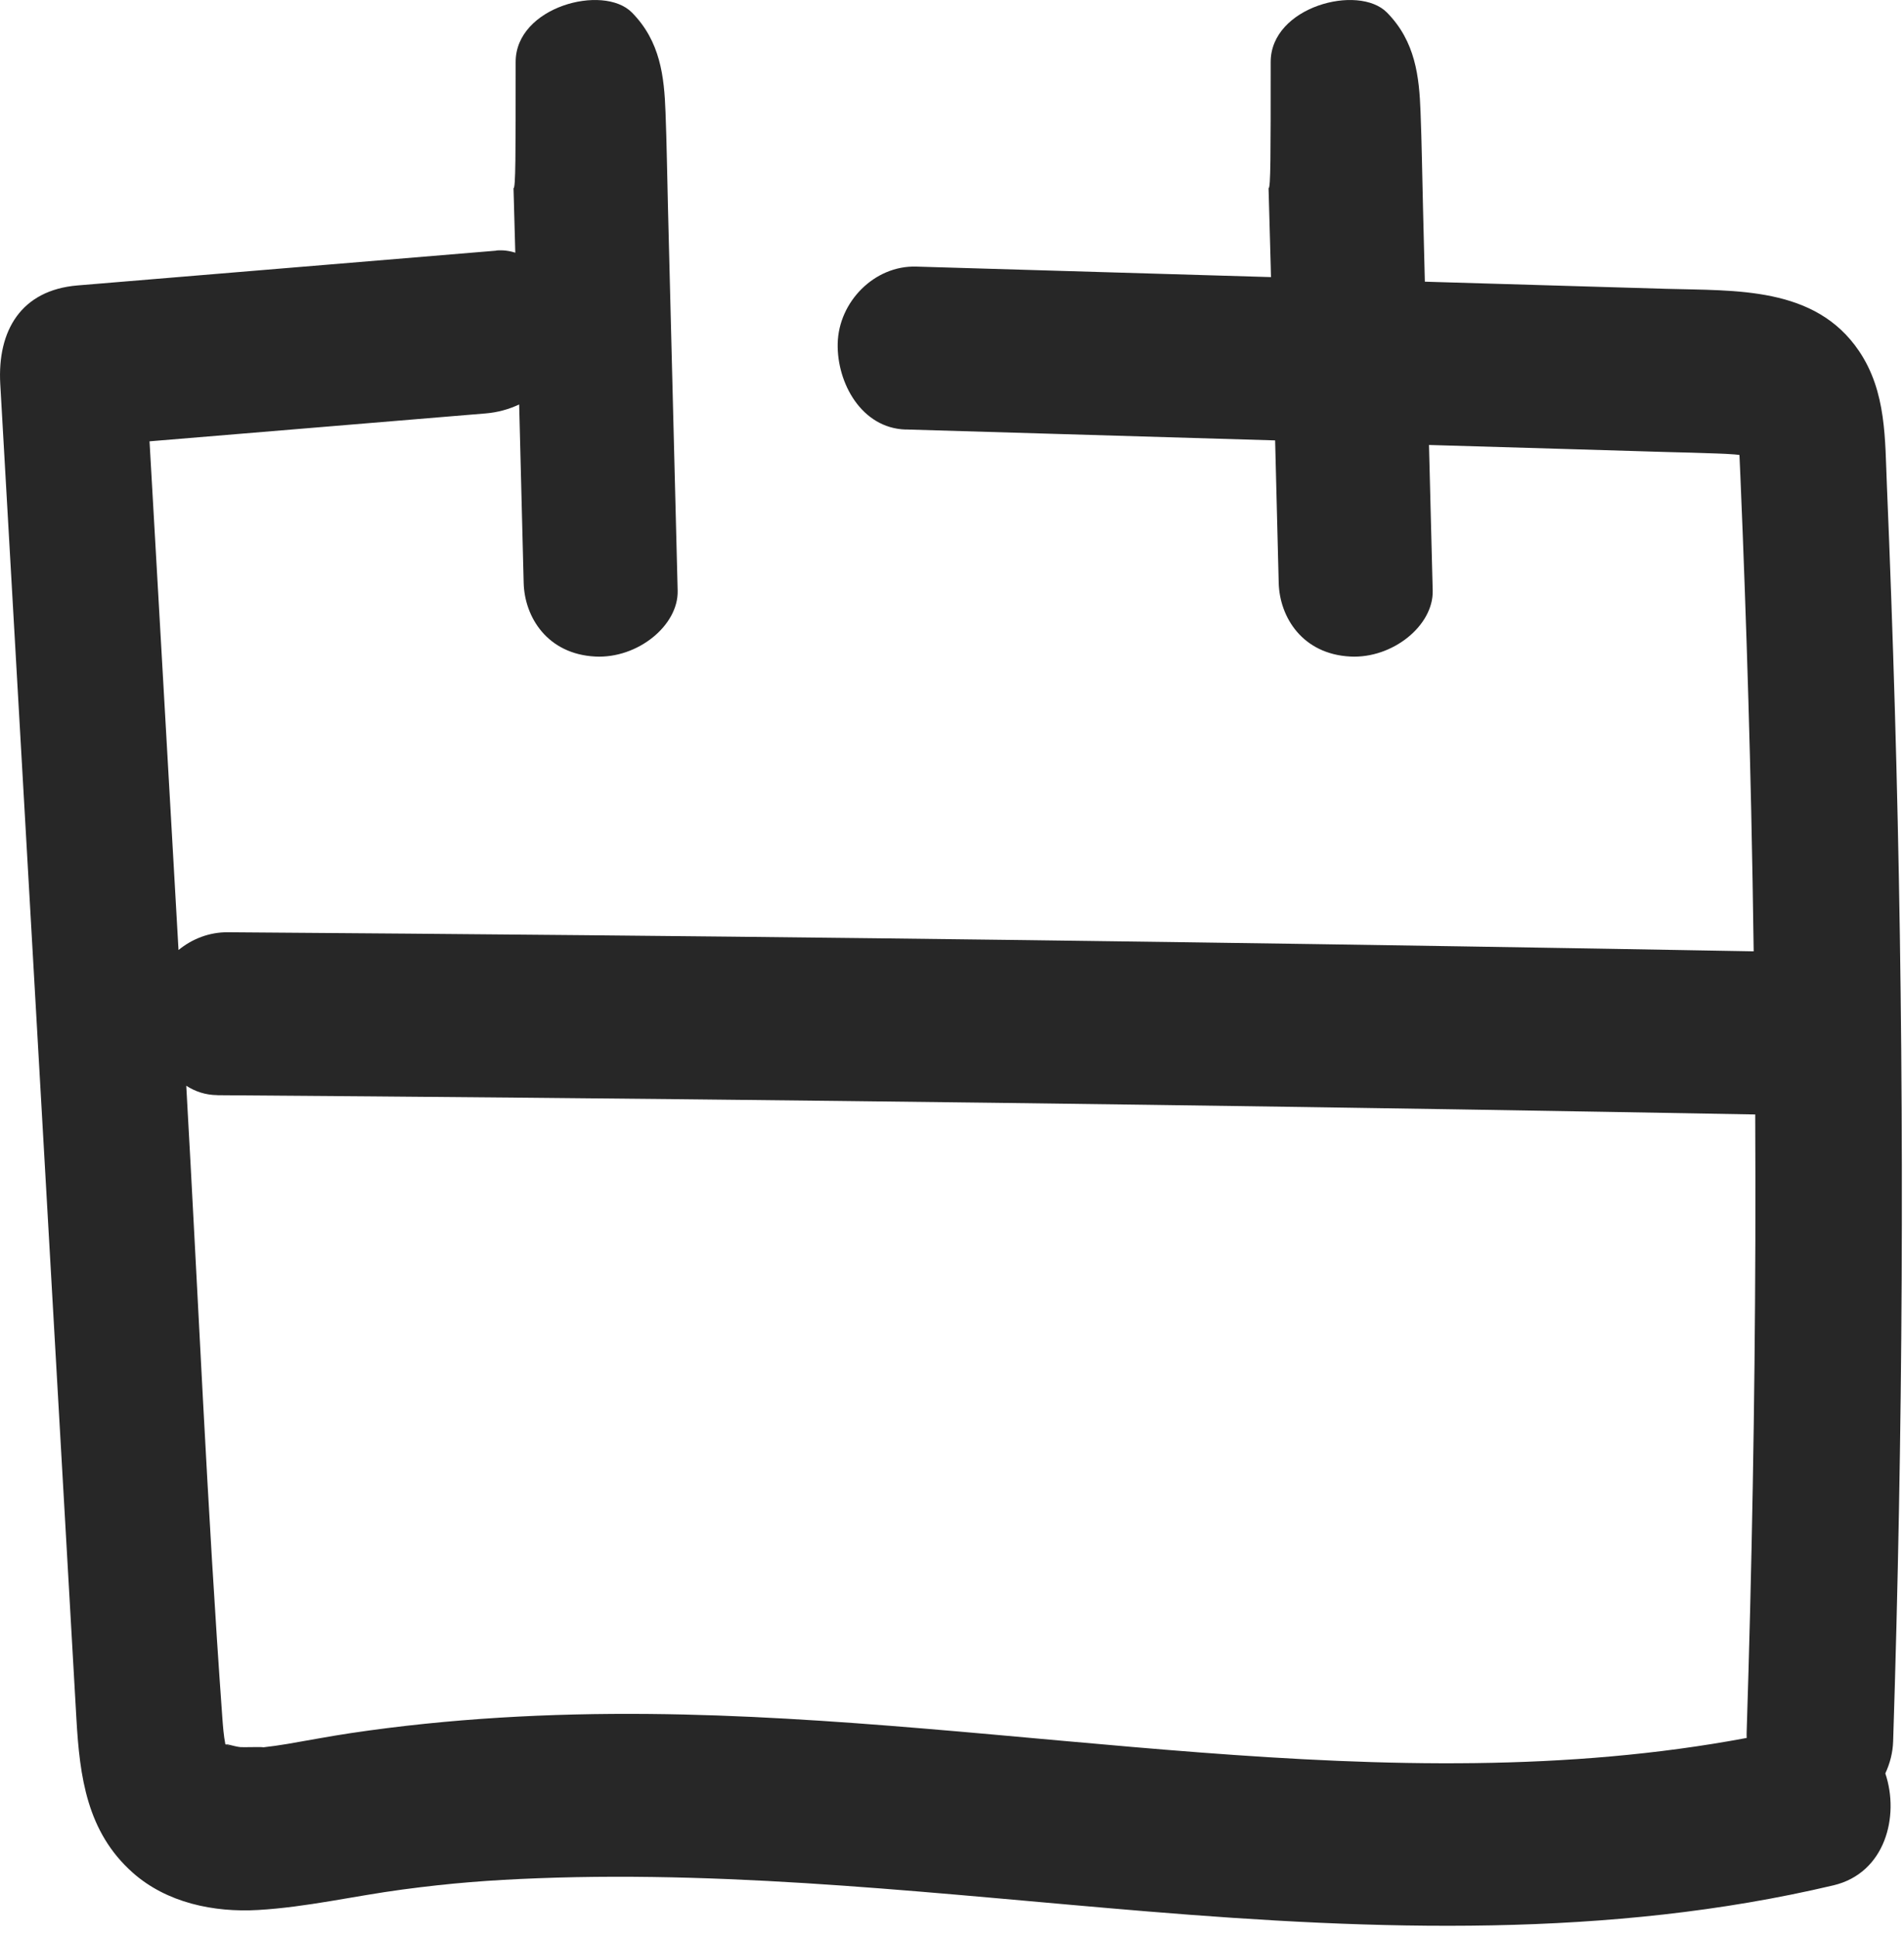 <svg width="58" height="59" viewBox="0 0 58 59" fill="none" xmlns="http://www.w3.org/2000/svg">
<path fill-rule="evenodd" clip-rule="evenodd" d="M15.708 1.885C15.708 0.202 18.382 -0.498 19.25 0.382C20.118 1.262 20.233 2.335 20.273 3.415C20.311 4.386 20.323 5.358 20.348 6.33C20.446 10.217 20.544 14.104 20.643 17.991C20.669 19.051 19.424 20.064 18.131 19.997C16.681 19.922 15.978 18.805 15.952 17.749C15.907 15.939 15.86 14.129 15.815 12.319C15.502 12.467 15.157 12.562 14.796 12.592C11.382 12.875 7.968 13.159 4.555 13.442C4.849 18.607 5.144 23.772 5.438 28.936C5.853 28.595 6.379 28.39 6.941 28.395C10.554 28.421 14.167 28.45 17.78 28.484C29.661 28.597 41.542 28.762 53.421 28.976C53.401 27.551 53.378 26.127 53.346 24.703C53.296 22.441 53.23 20.181 53.149 17.921C53.109 16.79 53.065 15.661 53.017 14.531C53.007 14.325 53 14.119 52.99 13.914C52.989 13.894 52.988 13.875 52.987 13.857C52.938 13.852 52.889 13.844 52.84 13.841C52.656 13.825 52.472 13.819 52.287 13.812C51.774 13.791 51.259 13.782 50.744 13.767C49.663 13.734 48.584 13.703 47.503 13.67C46.179 13.631 44.855 13.592 43.53 13.553C43.568 15.032 43.605 16.512 43.643 17.991C43.669 19.051 42.424 20.064 41.131 19.997C39.681 19.922 38.978 18.805 38.952 17.749C38.916 16.304 38.879 14.859 38.843 13.414C35.093 13.303 31.343 13.192 27.593 13.081L27.591 13.083C26.241 13.043 25.49 11.658 25.518 10.46C25.547 9.194 26.635 8.083 27.907 8.12C31.51 8.227 35.114 8.334 38.717 8.44C38.714 8.317 38.711 8.194 38.708 8.07L38.643 5.732C38.708 5.742 38.708 4.728 38.708 1.885C38.708 0.202 41.382 -0.498 42.25 0.382C43.118 1.262 43.233 2.335 43.273 3.415C43.311 4.386 43.323 5.358 43.348 6.33C43.367 7.08 43.385 7.83 43.404 8.579C43.486 8.582 43.568 8.584 43.65 8.587C46.018 8.657 48.384 8.727 50.751 8.797C52.865 8.859 55.295 8.715 56.63 10.692C57.47 11.937 57.419 13.378 57.48 14.813C57.528 15.944 57.571 17.075 57.611 18.204C57.692 20.465 57.758 22.725 57.808 24.985C58.016 34.337 57.968 43.695 57.669 53.043C57.658 53.379 57.573 53.71 57.431 54.015C57.871 55.321 57.426 57.052 55.851 57.424C49.002 59.044 41.91 58.791 34.948 58.218C28.775 57.71 22.592 56.972 16.388 57.208C14.91 57.264 13.726 57.356 12.258 57.552C10.79 57.748 9.346 58.088 7.864 58.175C6.514 58.254 5.078 57.957 4.044 57.039C2.647 55.798 2.429 54.118 2.328 52.359C1.554 38.805 0.781 25.251 0.008 11.697C-0.084 10.064 0.648 8.837 2.359 8.694C6.61 8.342 10.861 7.987 15.112 7.635V7.63C15.322 7.612 15.517 7.638 15.697 7.697L15.643 5.732C15.708 5.742 15.708 4.728 15.708 1.885ZM5.674 33.07C6.037 39.484 6.31 45.912 6.773 52.32C6.793 52.589 6.813 52.862 6.865 53.127C6.92 53.146 6.974 53.166 7.028 53.188C6.637 53.031 7.142 53.202 7.33 53.215C7.426 53.221 8.081 53.203 8.008 53.222C8.258 53.195 8.508 53.158 8.755 53.117C9.399 53.008 10.038 52.884 10.684 52.788C13.69 52.339 16.743 52.176 19.78 52.204C30.915 52.306 42.25 54.988 53.208 52.935C53.206 52.877 53.205 52.818 53.207 52.76C53.366 47.777 53.456 42.793 53.472 37.808C53.476 36.52 53.473 35.233 53.468 33.945C50.448 33.891 47.428 33.838 44.407 33.79C31.815 33.59 19.221 33.447 6.627 33.358L6.625 33.356C6.263 33.354 5.946 33.246 5.674 33.07Z" fill="#272727"/>
</svg>
